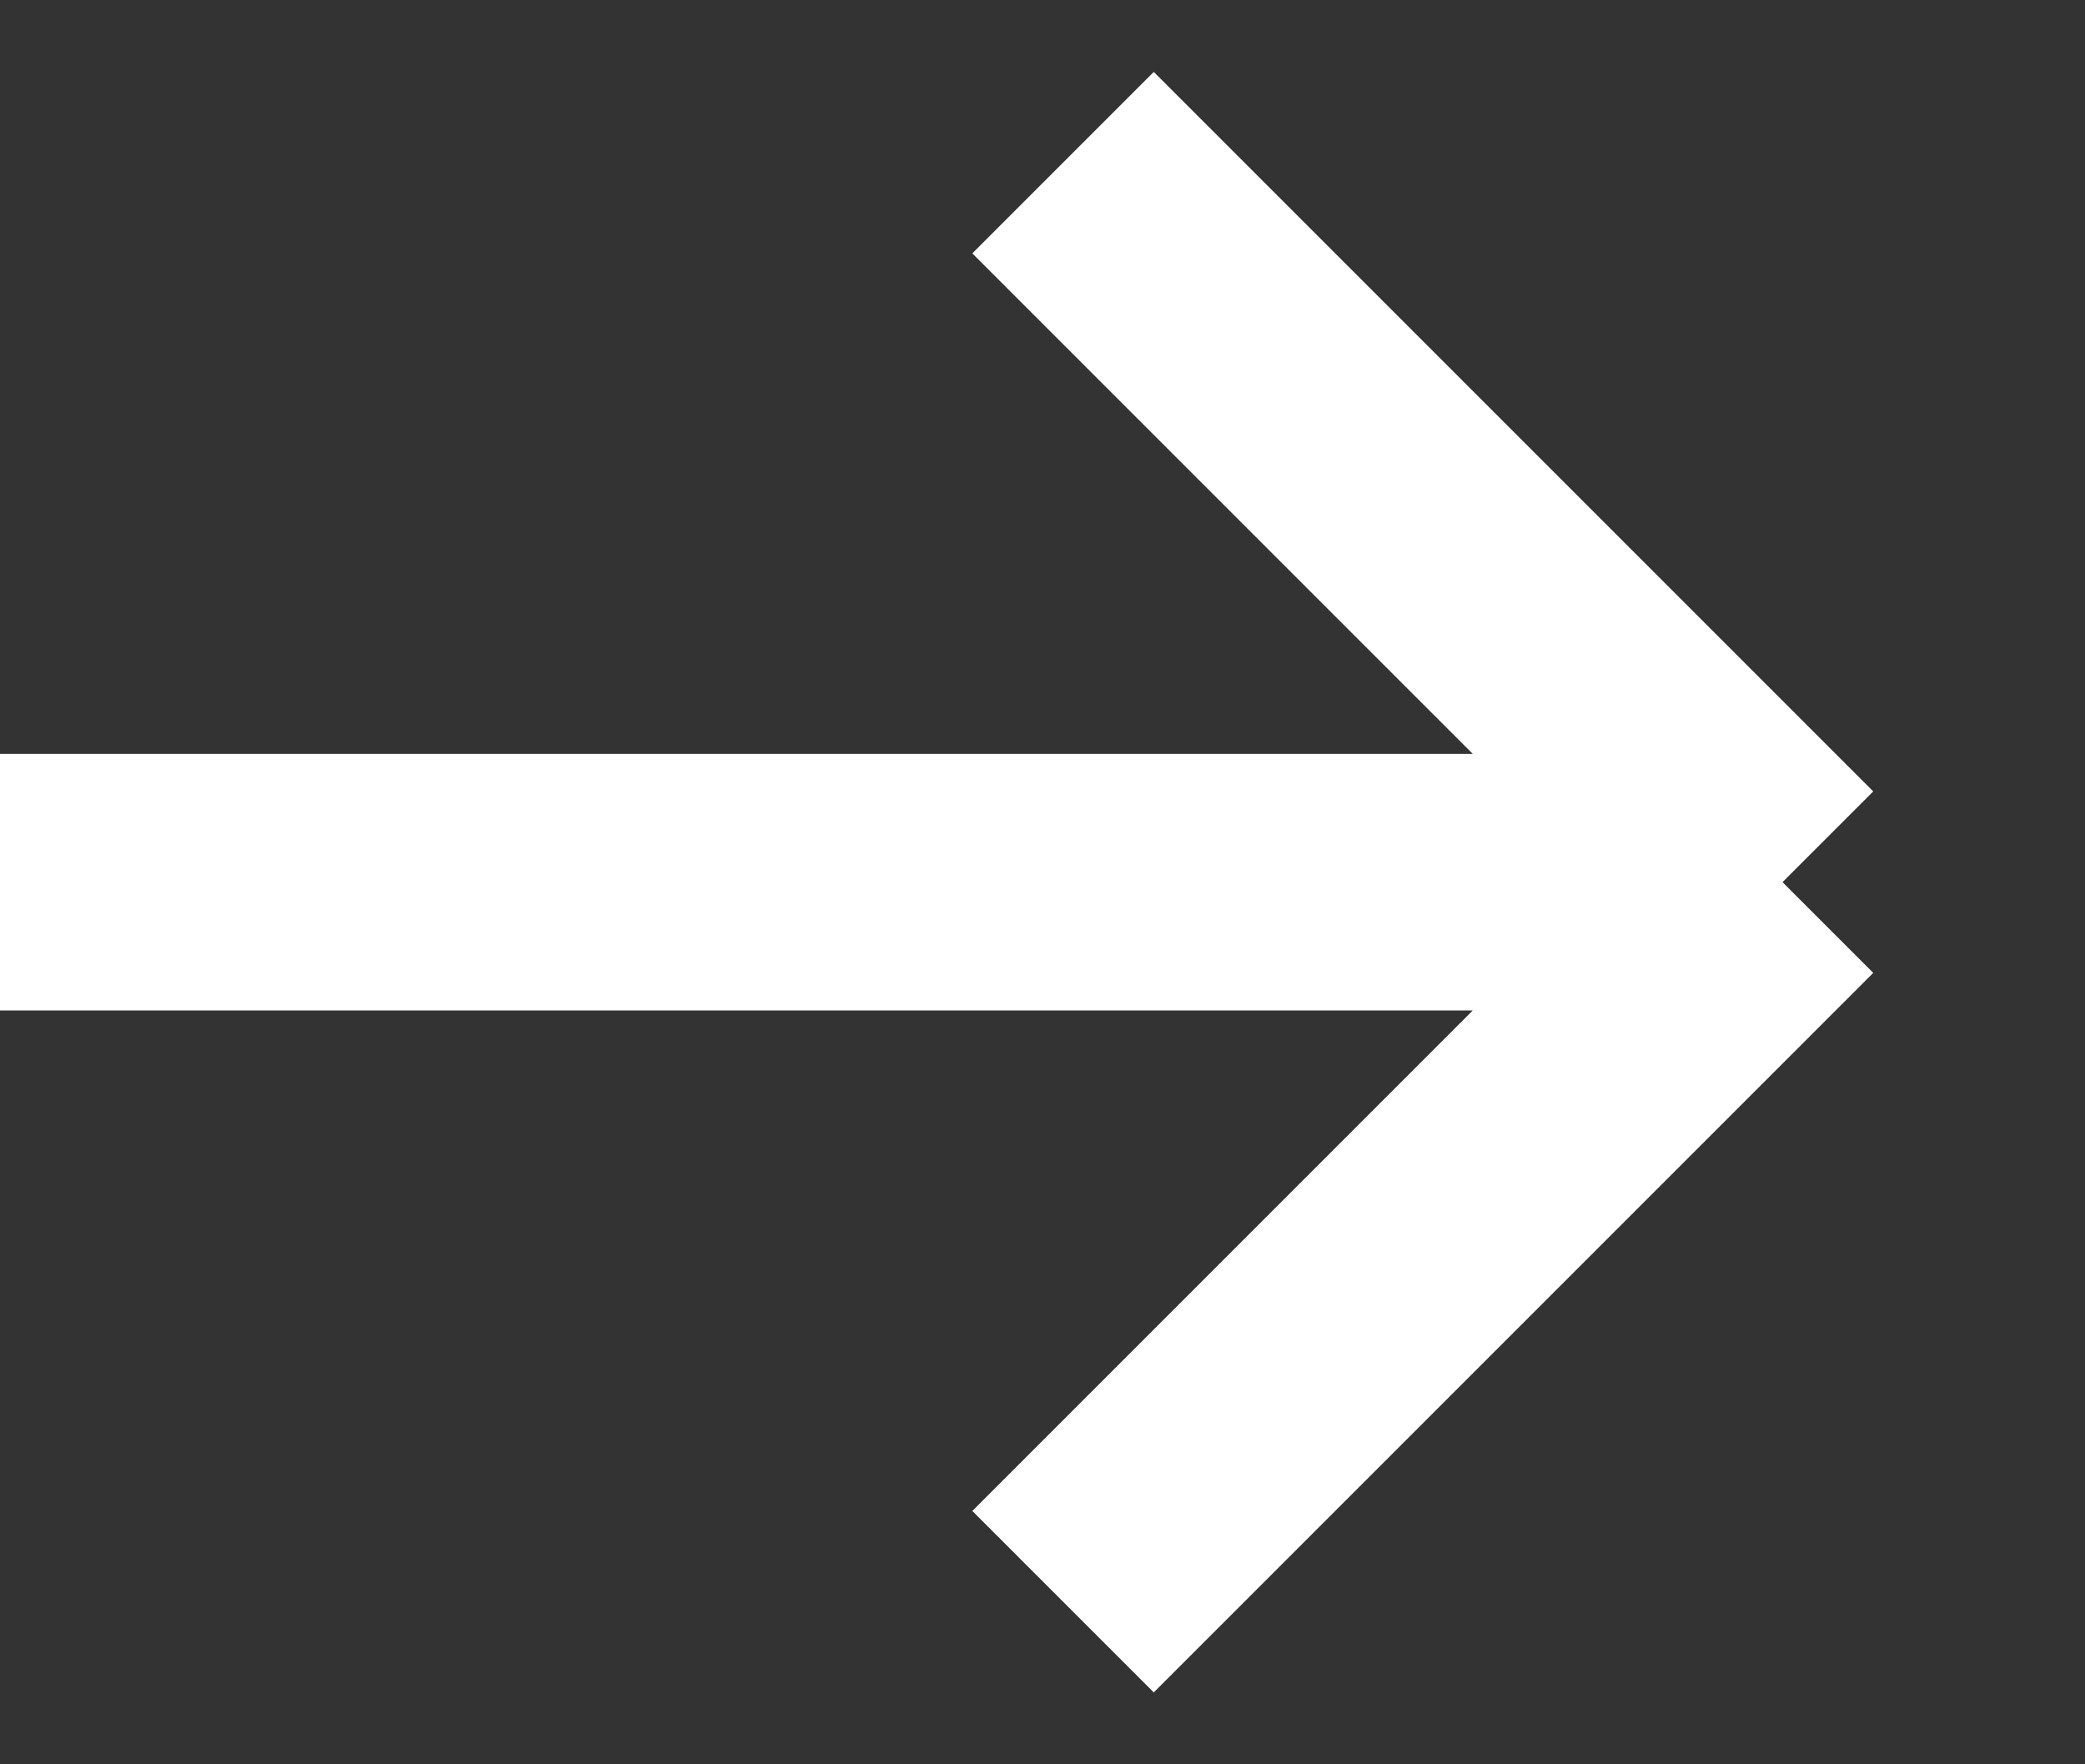 <svg width="13" height="11" viewBox="0 0 13 11" fill="none" xmlns="http://www.w3.org/2000/svg">
<rect x="0" y="0" width="13" height="11" fill="#333333" stroke="none"/>
<path d="M6.628 1.014L11.114 5.5M11.114 5.5L6.628 9.986M11.114 5.5L-0 5.5" stroke="white" stroke-width="1.6"/>
</svg>
